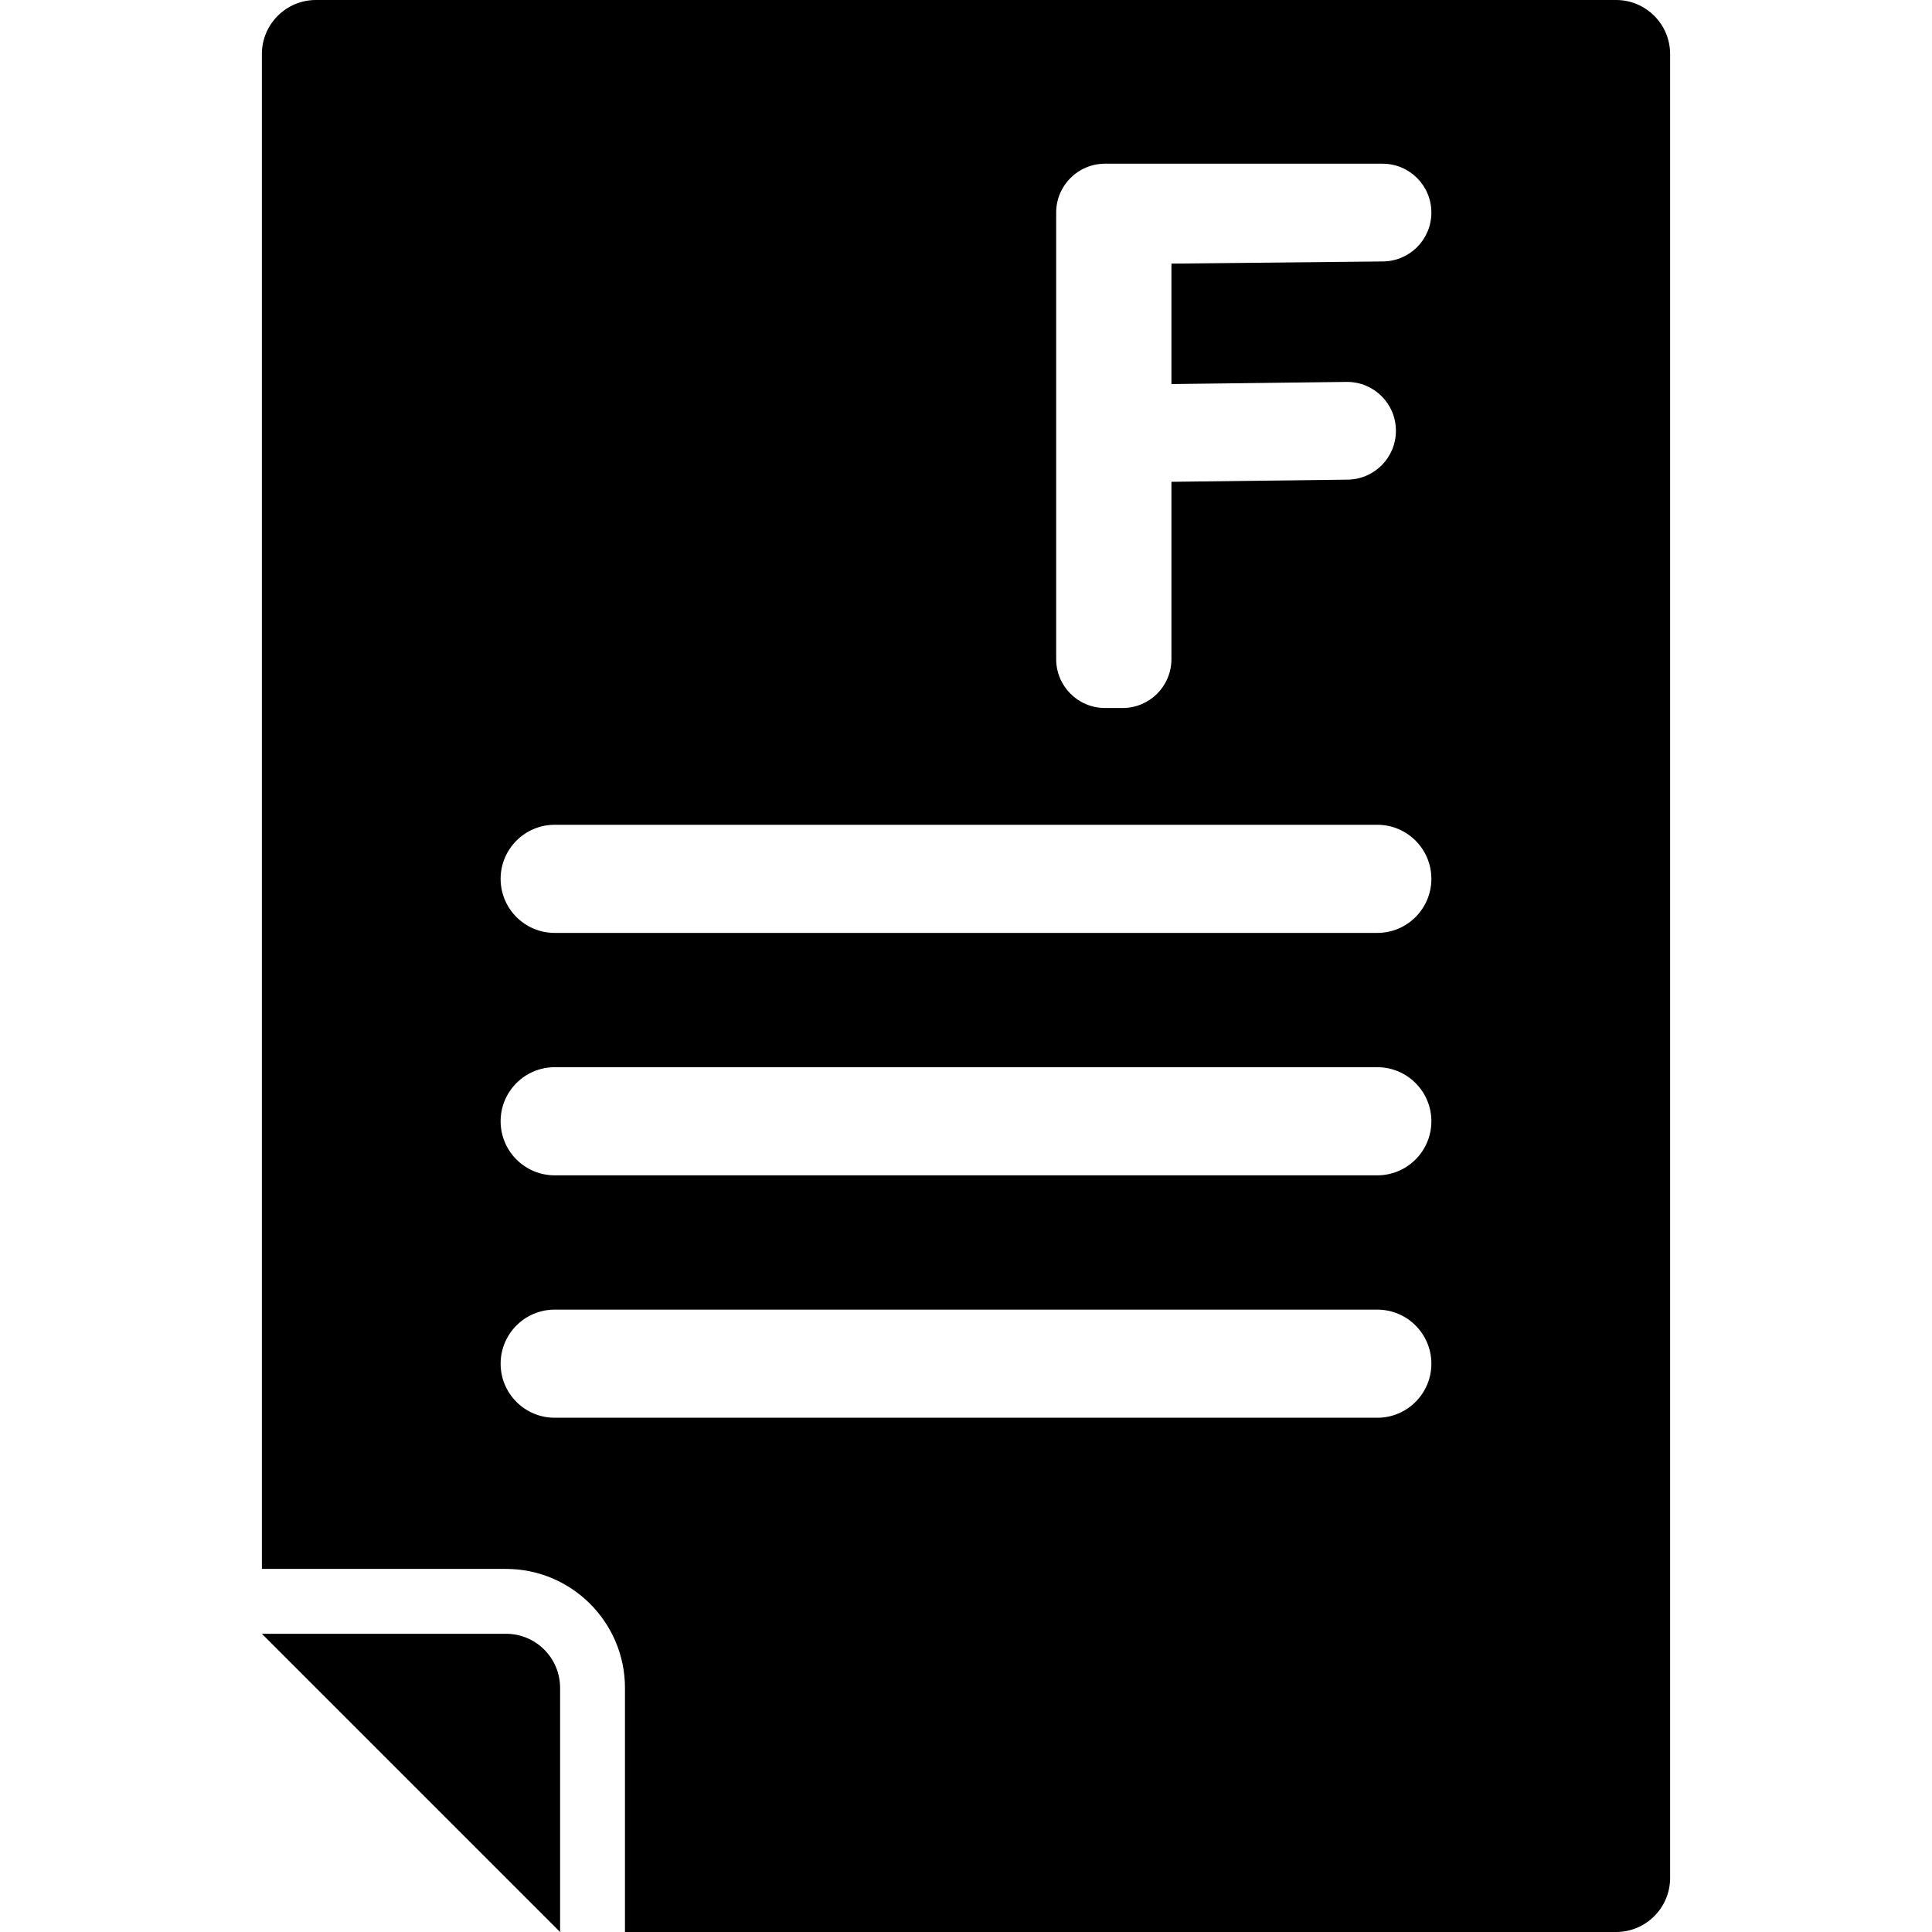 <?xml version="1.0" encoding="iso-8859-1"?>
<!-- Generator: Adobe Illustrator 16.0.0, SVG Export Plug-In . SVG Version: 6.00 Build 0)  -->
<!DOCTYPE svg PUBLIC "-//W3C//DTD SVG 1.1//EN" "http://www.w3.org/Graphics/SVG/1.1/DTD/svg11.dtd">
<svg version="1.1" id="Capa_1" xmlns="http://www.w3.org/2000/svg" xmlns:xlink="http://www.w3.org/1999/xlink" x="0px" y="0px"
	 width="893.4px" height="893.4px" viewBox="0 0 893.4 893.4" style="enable-background:new 0 0 893.4 893.4;" xml:space="preserve"
	>
<g>
	<path d="M747.3,0H146.101c-13.8,0-25,11.2-25,25v700.5H234c30.3,0,55,24.7,55,55v112.9H747.3c13.801,0,25-11.2,25-25V25
		C772.3,11.2,761.101,0,747.3,0z M636.901,655.6H256.5c-13.8,0-25-11.199-25-25c0-13.8,11.2-25,25-25h380.401
		c13.799,0,25,11.2,25,25C661.901,644.4,650.7,655.6,636.901,655.6z M636.901,543.5H256.5c-13.8,0-25-11.2-25-25s11.2-25,25-25
		h380.401c13.799,0,25,11.2,25,25S650.7,543.5,636.901,543.5z M661.901,406.4c0,13.8-11.201,25-25,25H256.5c-13.8,0-25-11.2-25-25
		l0,0c0-13.801,11.2-25,25-25h380.401C650.7,381.4,661.901,392.6,661.901,406.4L661.901,406.4z M661.901,98.3
		c0,12.5-10.102,22.6-22.602,22.6l-97.6,1v55.7l81.201-1c12.5,0,22.6,10.1,22.6,22.6l0,0c0,12.5-10.1,22.6-22.6,22.6l-81.201,1v82
		c0,12.5-10.1,22.6-22.6,22.6h-8.1c-12.5,0-22.6-10.1-22.6-22.6V98.3c0-12.5,10.1-22.6,22.6-22.6H639.3
		C651.8,75.7,661.901,85.8,661.901,98.3L661.901,98.3z"/>
	<path d="M234,755.5h-110.9h-2L259,893.4v-0.7V780.5C259,766.7,247.801,755.5,234,755.5z"/>
</g>
<g>
</g>
<g>
</g>
<g>
</g>
<g>
</g>
<g>
</g>
<g>
</g>
<g>
</g>
<g>
</g>
<g>
</g>
<g>
</g>
<g>
</g>
<g>
</g>
<g>
</g>
<g>
</g>
<g>
</g>
</svg>
